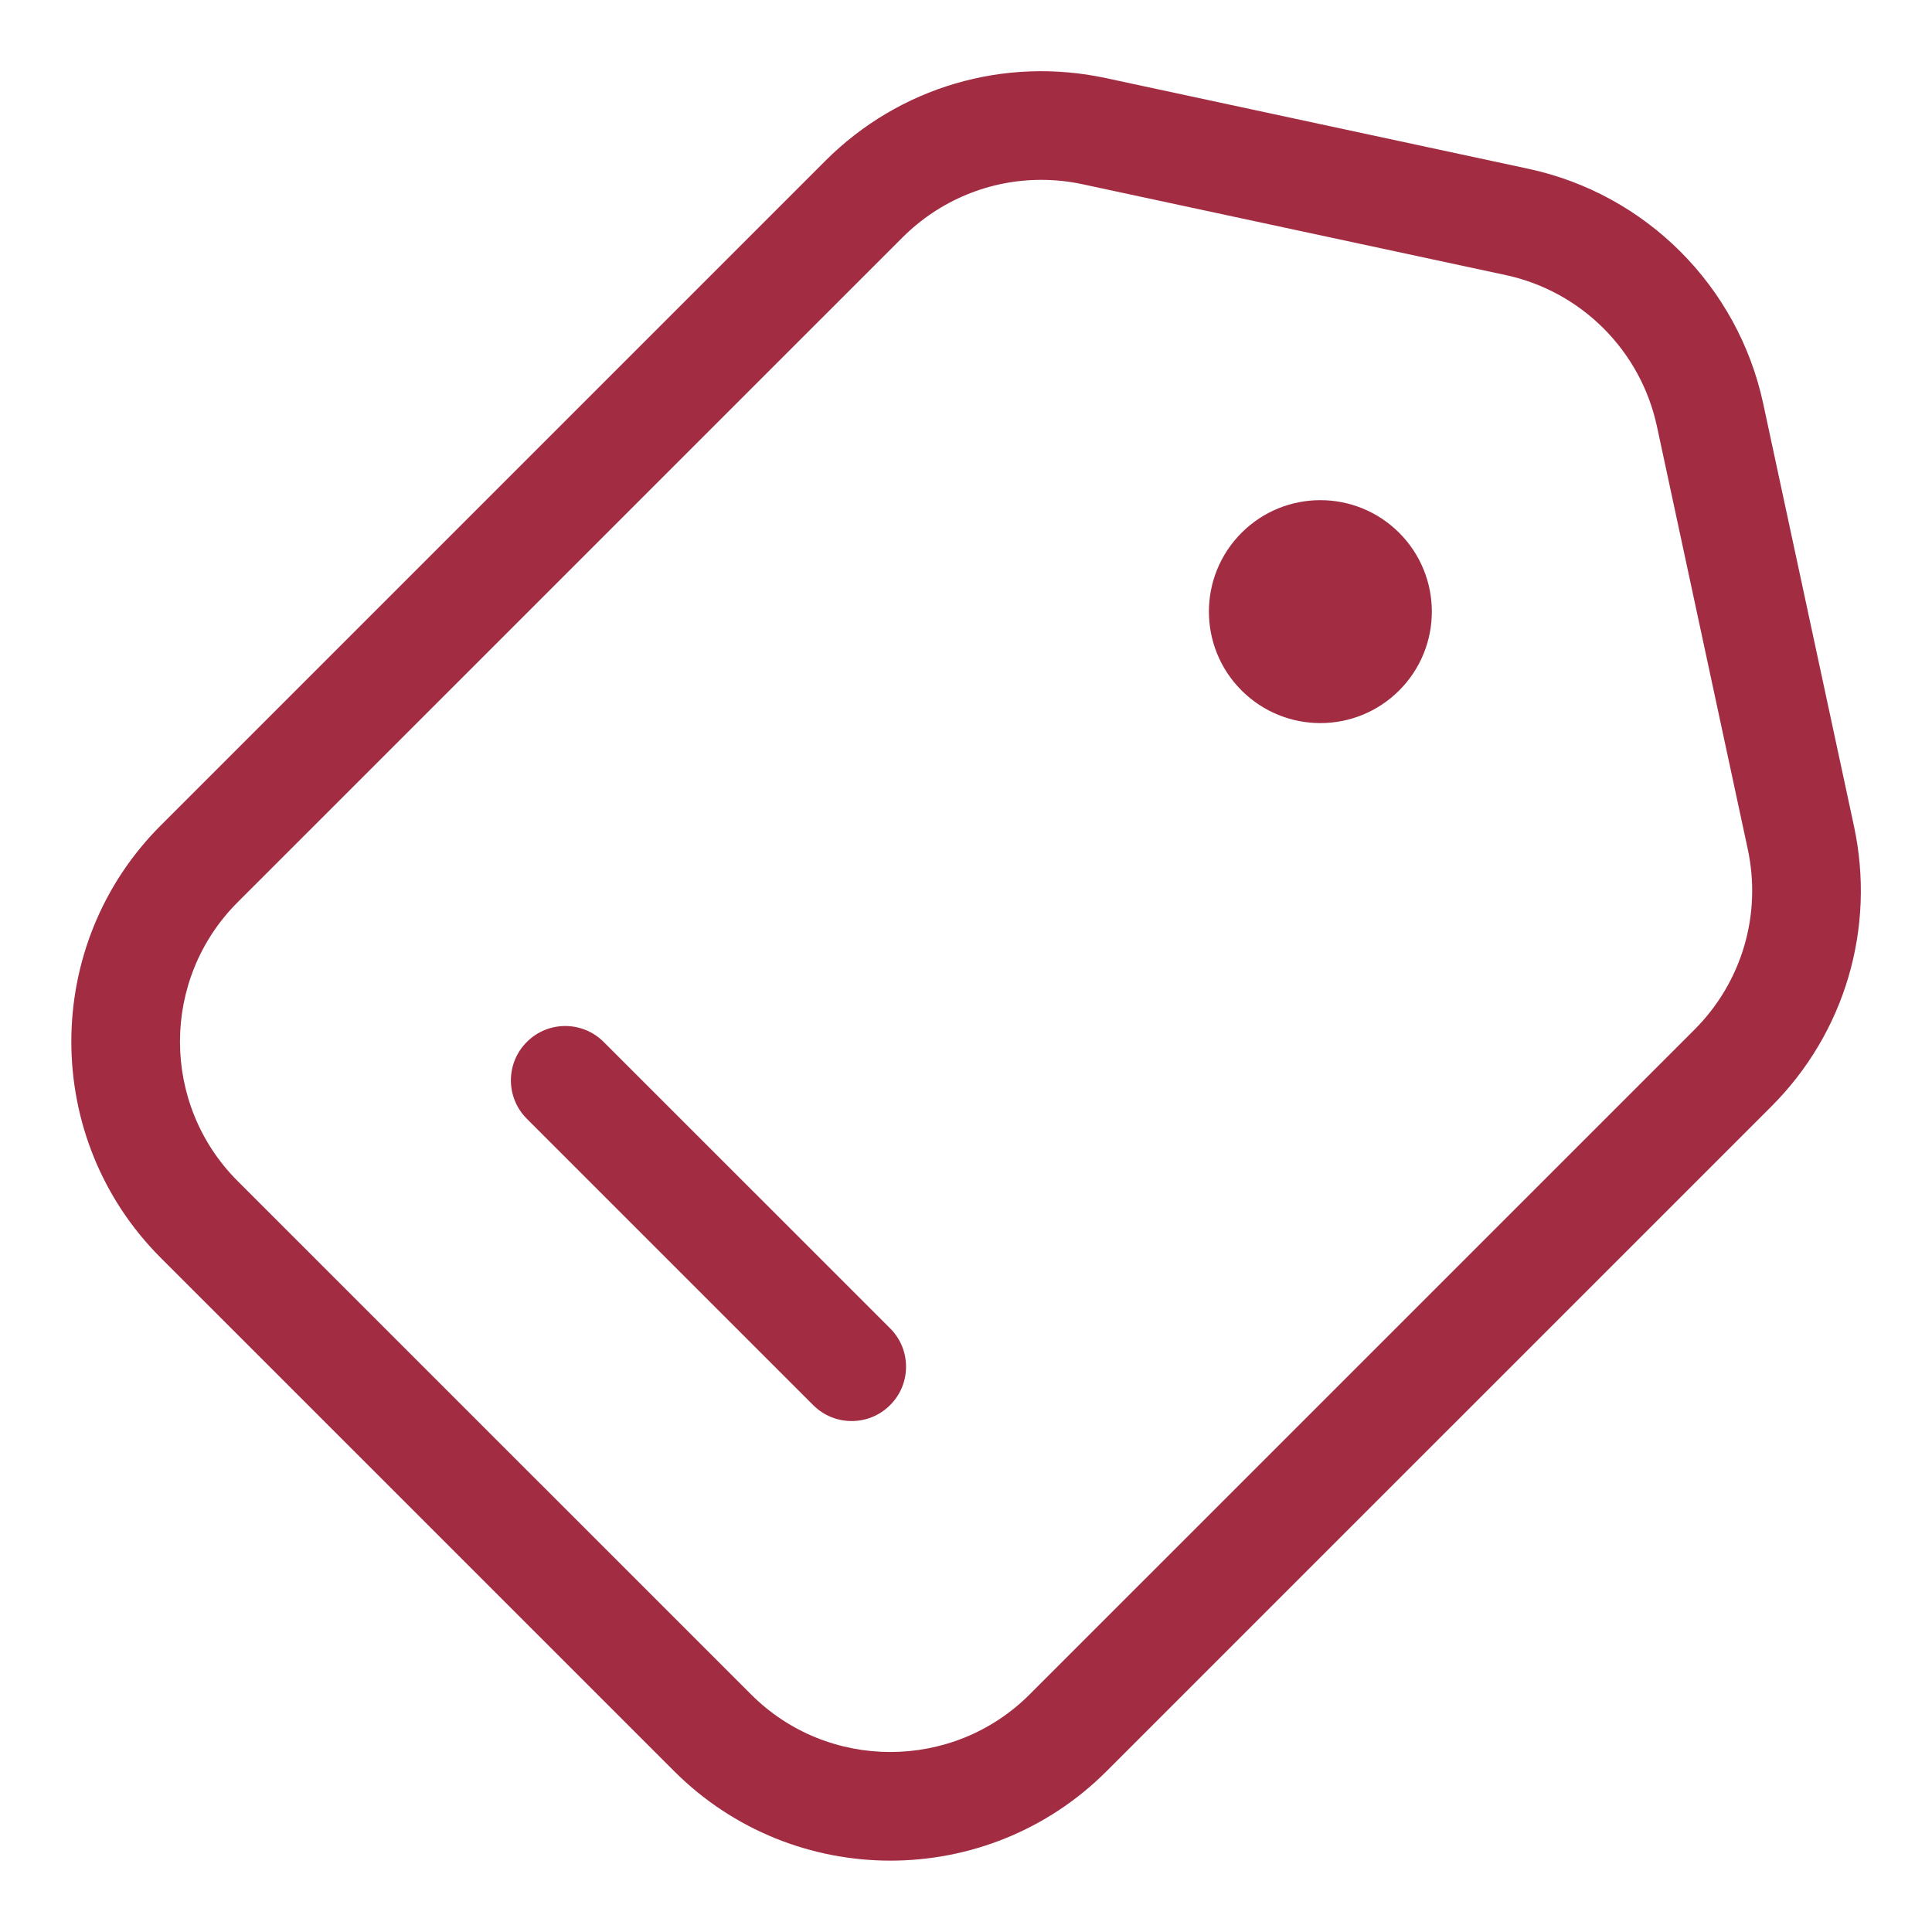 <svg id="PriceTag" viewBox="0 0 32 32" xmlns="http://www.w3.org/2000/svg">
  <g class="color000000 svgShape" fill="#a22d43" id="Layer_6">
    <path class="color000000 svgShape" fill="#a22d43" d="M30.708,13.685l-1.504-7.001c-0.417-1.944-1.943-3.471-3.888-3.888l-7.001-1.503c-1.687-0.361-3.422,0.149-4.644,1.37
		L2.662,13.672c-1.974,1.974-1.974,5.187,0,7.161l8.505,8.504c0.987,0.987,2.284,1.481,3.581,1.481c1.296,0,2.593-0.494,3.58-1.481
		l11.01-11.009C30.558,17.108,31.069,15.373,30.708,13.685z M28.064,17.056l-11.01,11.009c-1.272,1.272-3.344,1.271-4.614,0
		l-8.505-8.504c-1.272-1.273-1.272-3.344,0-4.616l11.01-11.009c0.62-0.62,1.446-0.957,2.301-0.957c0.229,0,0.461,0.024,0.691,0.074
		l7.002,1.503c1.253,0.269,2.236,1.252,2.505,2.506l1.504,7C29.182,15.15,28.851,16.27,28.064,17.056z"></path>
    <path class="color000000 svgShape" fill="#a22d43" d="M9.999 17.258c-.352-.352-.922-.352-1.273 0-.352.351-.352.921 0 1.272l4.743 4.743c.176.176.406.264.637.264s.461-.088.637-.264c.352-.351.352-.921 0-1.272L9.999 17.258zM20.564 8.825c-.721.721-.721 1.89 0 2.611.721.721 1.89.721 2.611 0 .721-.721.721-1.89 0-2.611C22.454 8.104 21.285 8.104 20.564 8.825z"></path>
  </g>
</svg>

